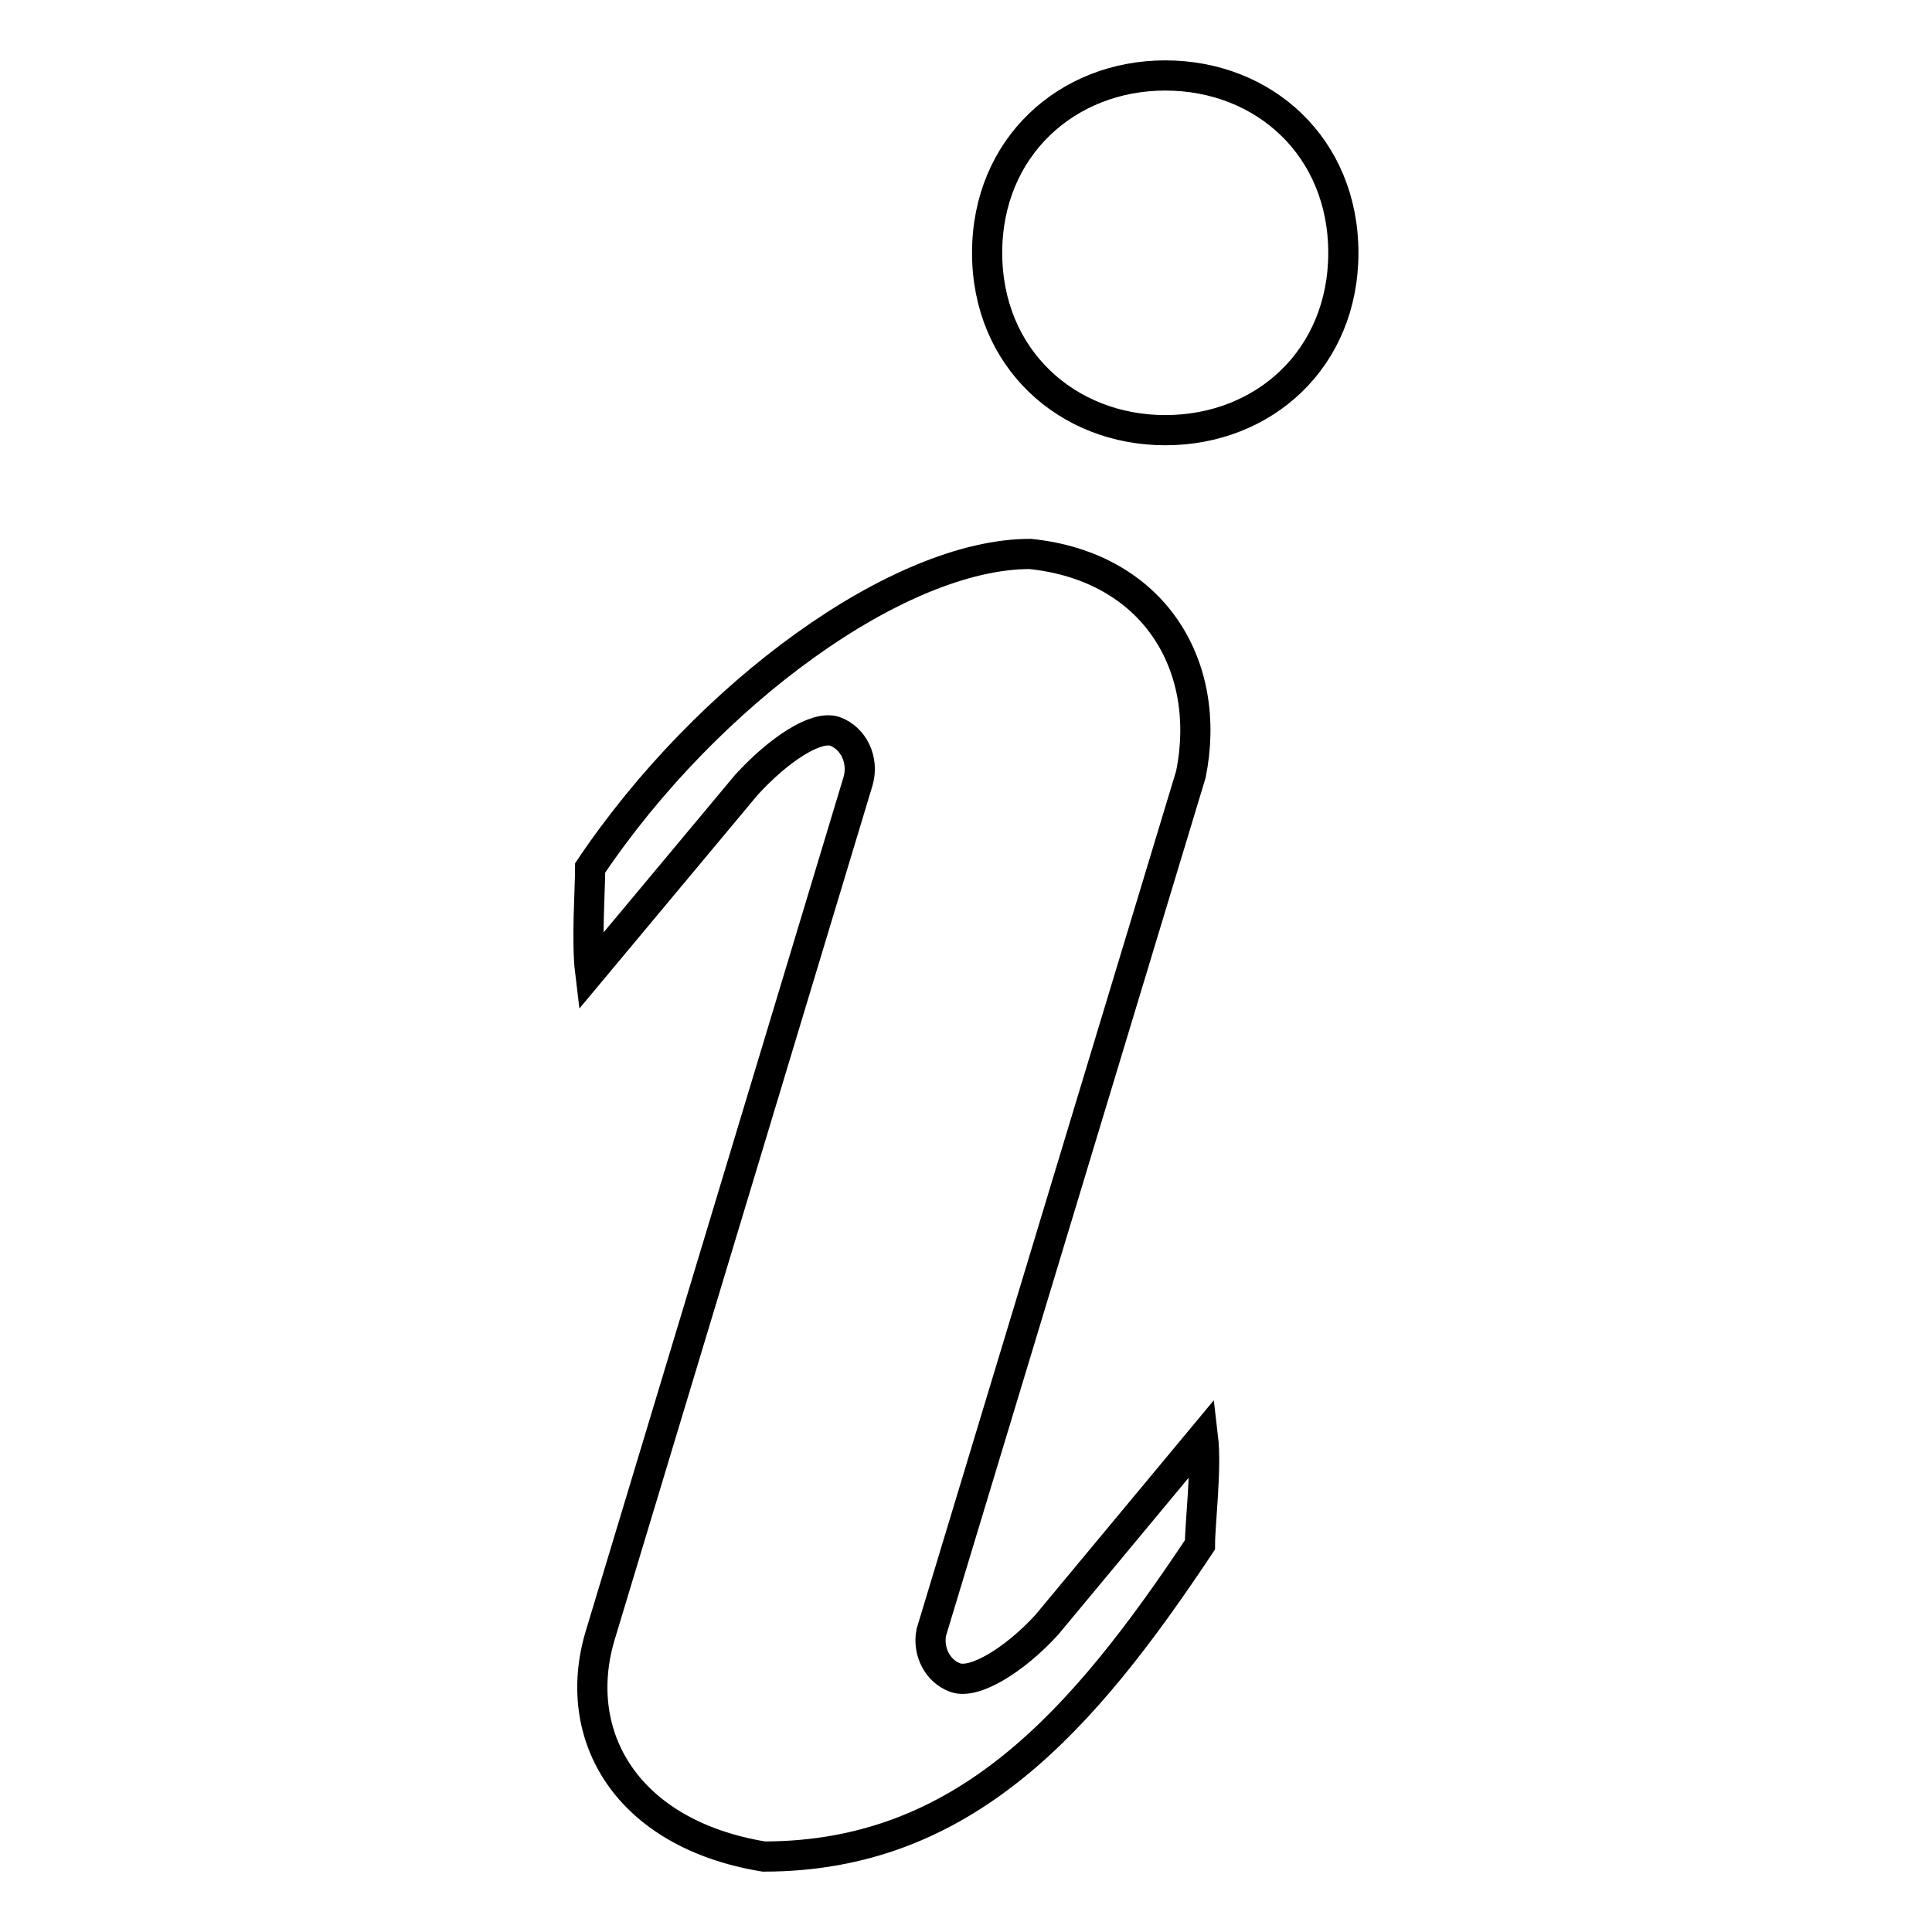 <?xml version="1.0" encoding="utf-8"?>
<!-- Svg Vector Icons : http://www.onlinewebfonts.com/icon -->
<!DOCTYPE svg PUBLIC "-//W3C//DTD SVG 1.1//EN" "http://www.w3.org/Graphics/SVG/1.1/DTD/svg11.dtd">
<svg version="1.1" xmlns="http://www.w3.org/2000/svg" xmlns:xlink="http://www.w3.org/1999/xlink" x="0px" y="0px" viewBox="0 0 256 256" enable-background="new 0 0 256 256" xml:space="preserve">
<g> <path stroke-width="4" fill-opacity="0" stroke="#000000"  d="M138.7,215.3c-4.3,4.7-9.6,7.9-12.1,7c-2.3-0.8-3.7-3.4-3.2-6l34.4-113.7c2.9-14.4-4.9-27.5-21.3-29.2 c-17.3,0-42.7,18.4-58.3,41.6c0,2.8-0.5,9.7,0,13.8l20.7-24.8c4.3-4.7,9.2-7.9,11.7-7.1c2.5,0.9,3.9,3.8,3.1,6.6L79.5,216.8 C75.6,230,83,243,101.2,246c26.6,0,42.3-18,57.8-41.3c0-2.8,0.9-10.1,0.4-14.3L138.7,215.3z M154.4,10c-13,0-23.6,9.5-23.6,23.5 c0,14,10.6,23.5,23.6,23.5c13.1,0,23.6-9.5,23.6-23.5C178,19.5,167.5,10,154.4,10z"/></g>
</svg>